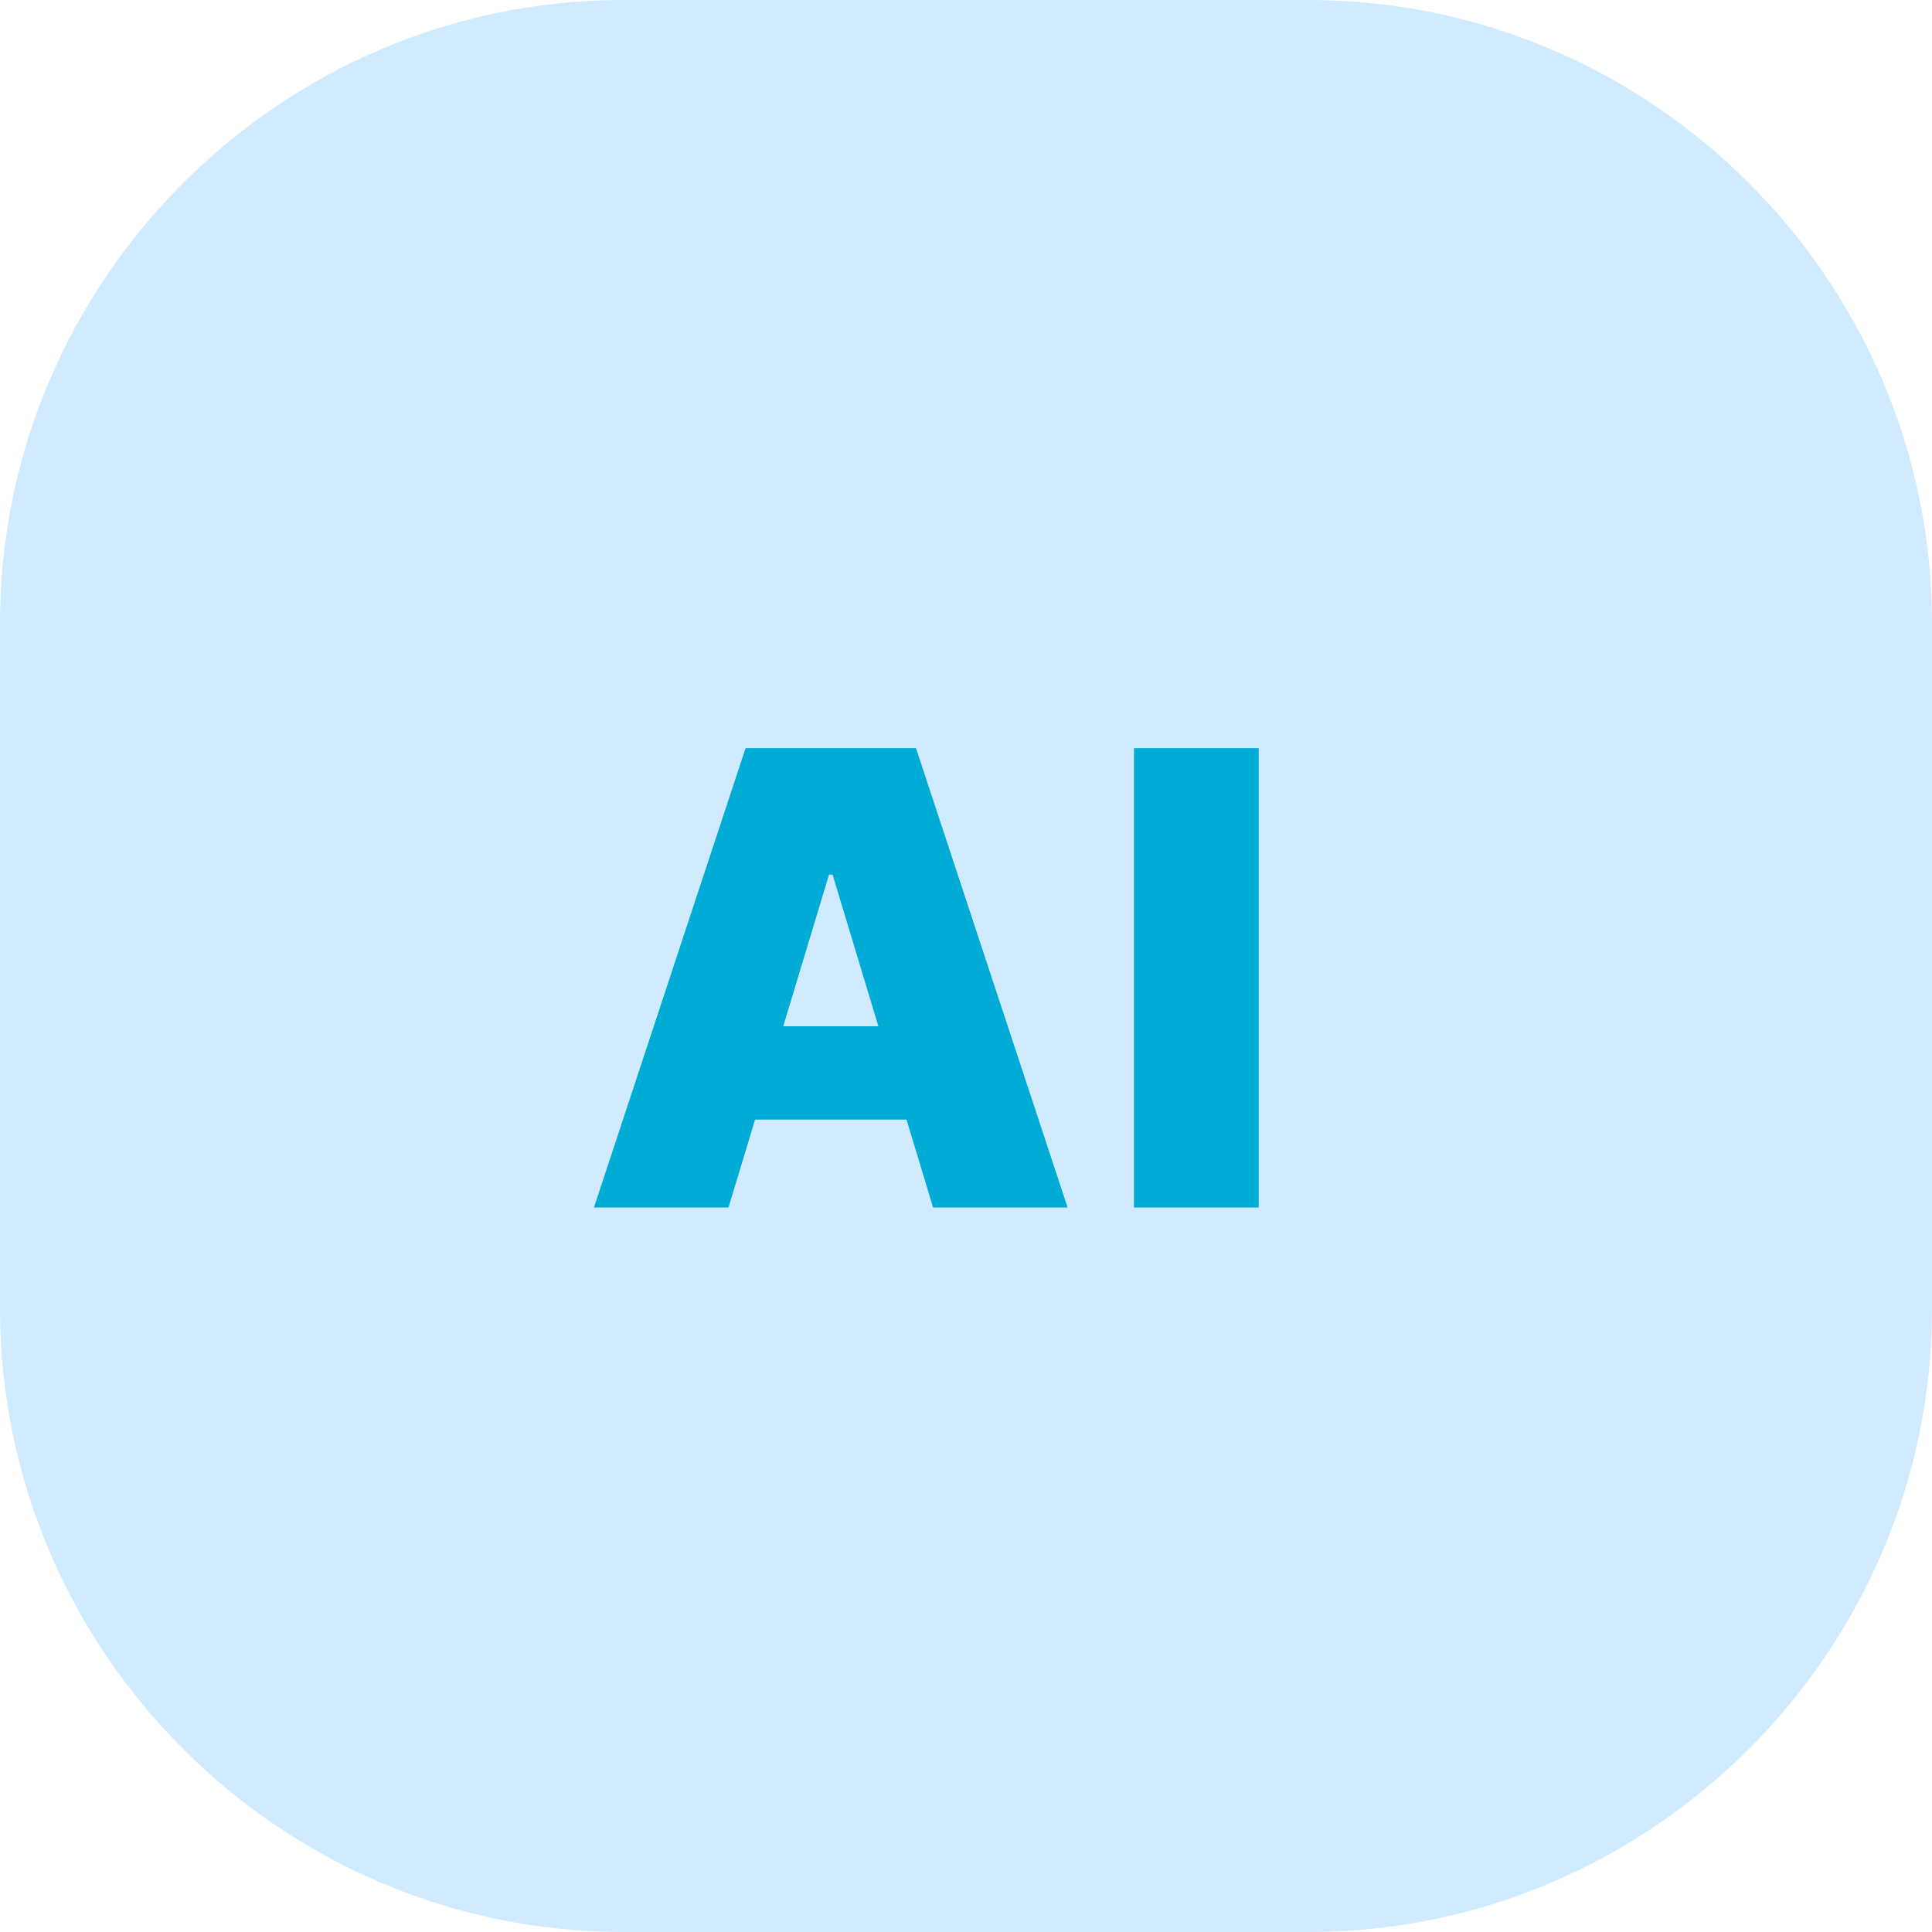 <svg width="40" height="40" viewBox="0 0 40 40" fill="none" xmlns="http://www.w3.org/2000/svg">
<g clip-path="url(#clip0_5903_258656)">
<path d="M12.903 0H27.097C34.194 0 40 5.806 40 12.903V27.097C40 34.194 34.194 40 27.097 40H12.903C5.806 40 0 34.194 0 27.097V12.903C0 5.806 5.806 0 12.903 0Z" fill="#D0EBFF"/>
<path d="M15.083 25H12.297L15.436 15.49H18.965L22.104 25H19.318L17.238 18.109H17.164L15.083 25ZM14.563 21.248H19.801V23.18H14.563V21.248ZM26.06 15.49V25H23.478V15.49H26.06Z" fill="#00ACD6"/>
</g>
<defs>
<clipPath id="clip0_5903_258656">
<rect width="40" height="40" fill="white"/>
</clipPath>
</defs>
</svg>
